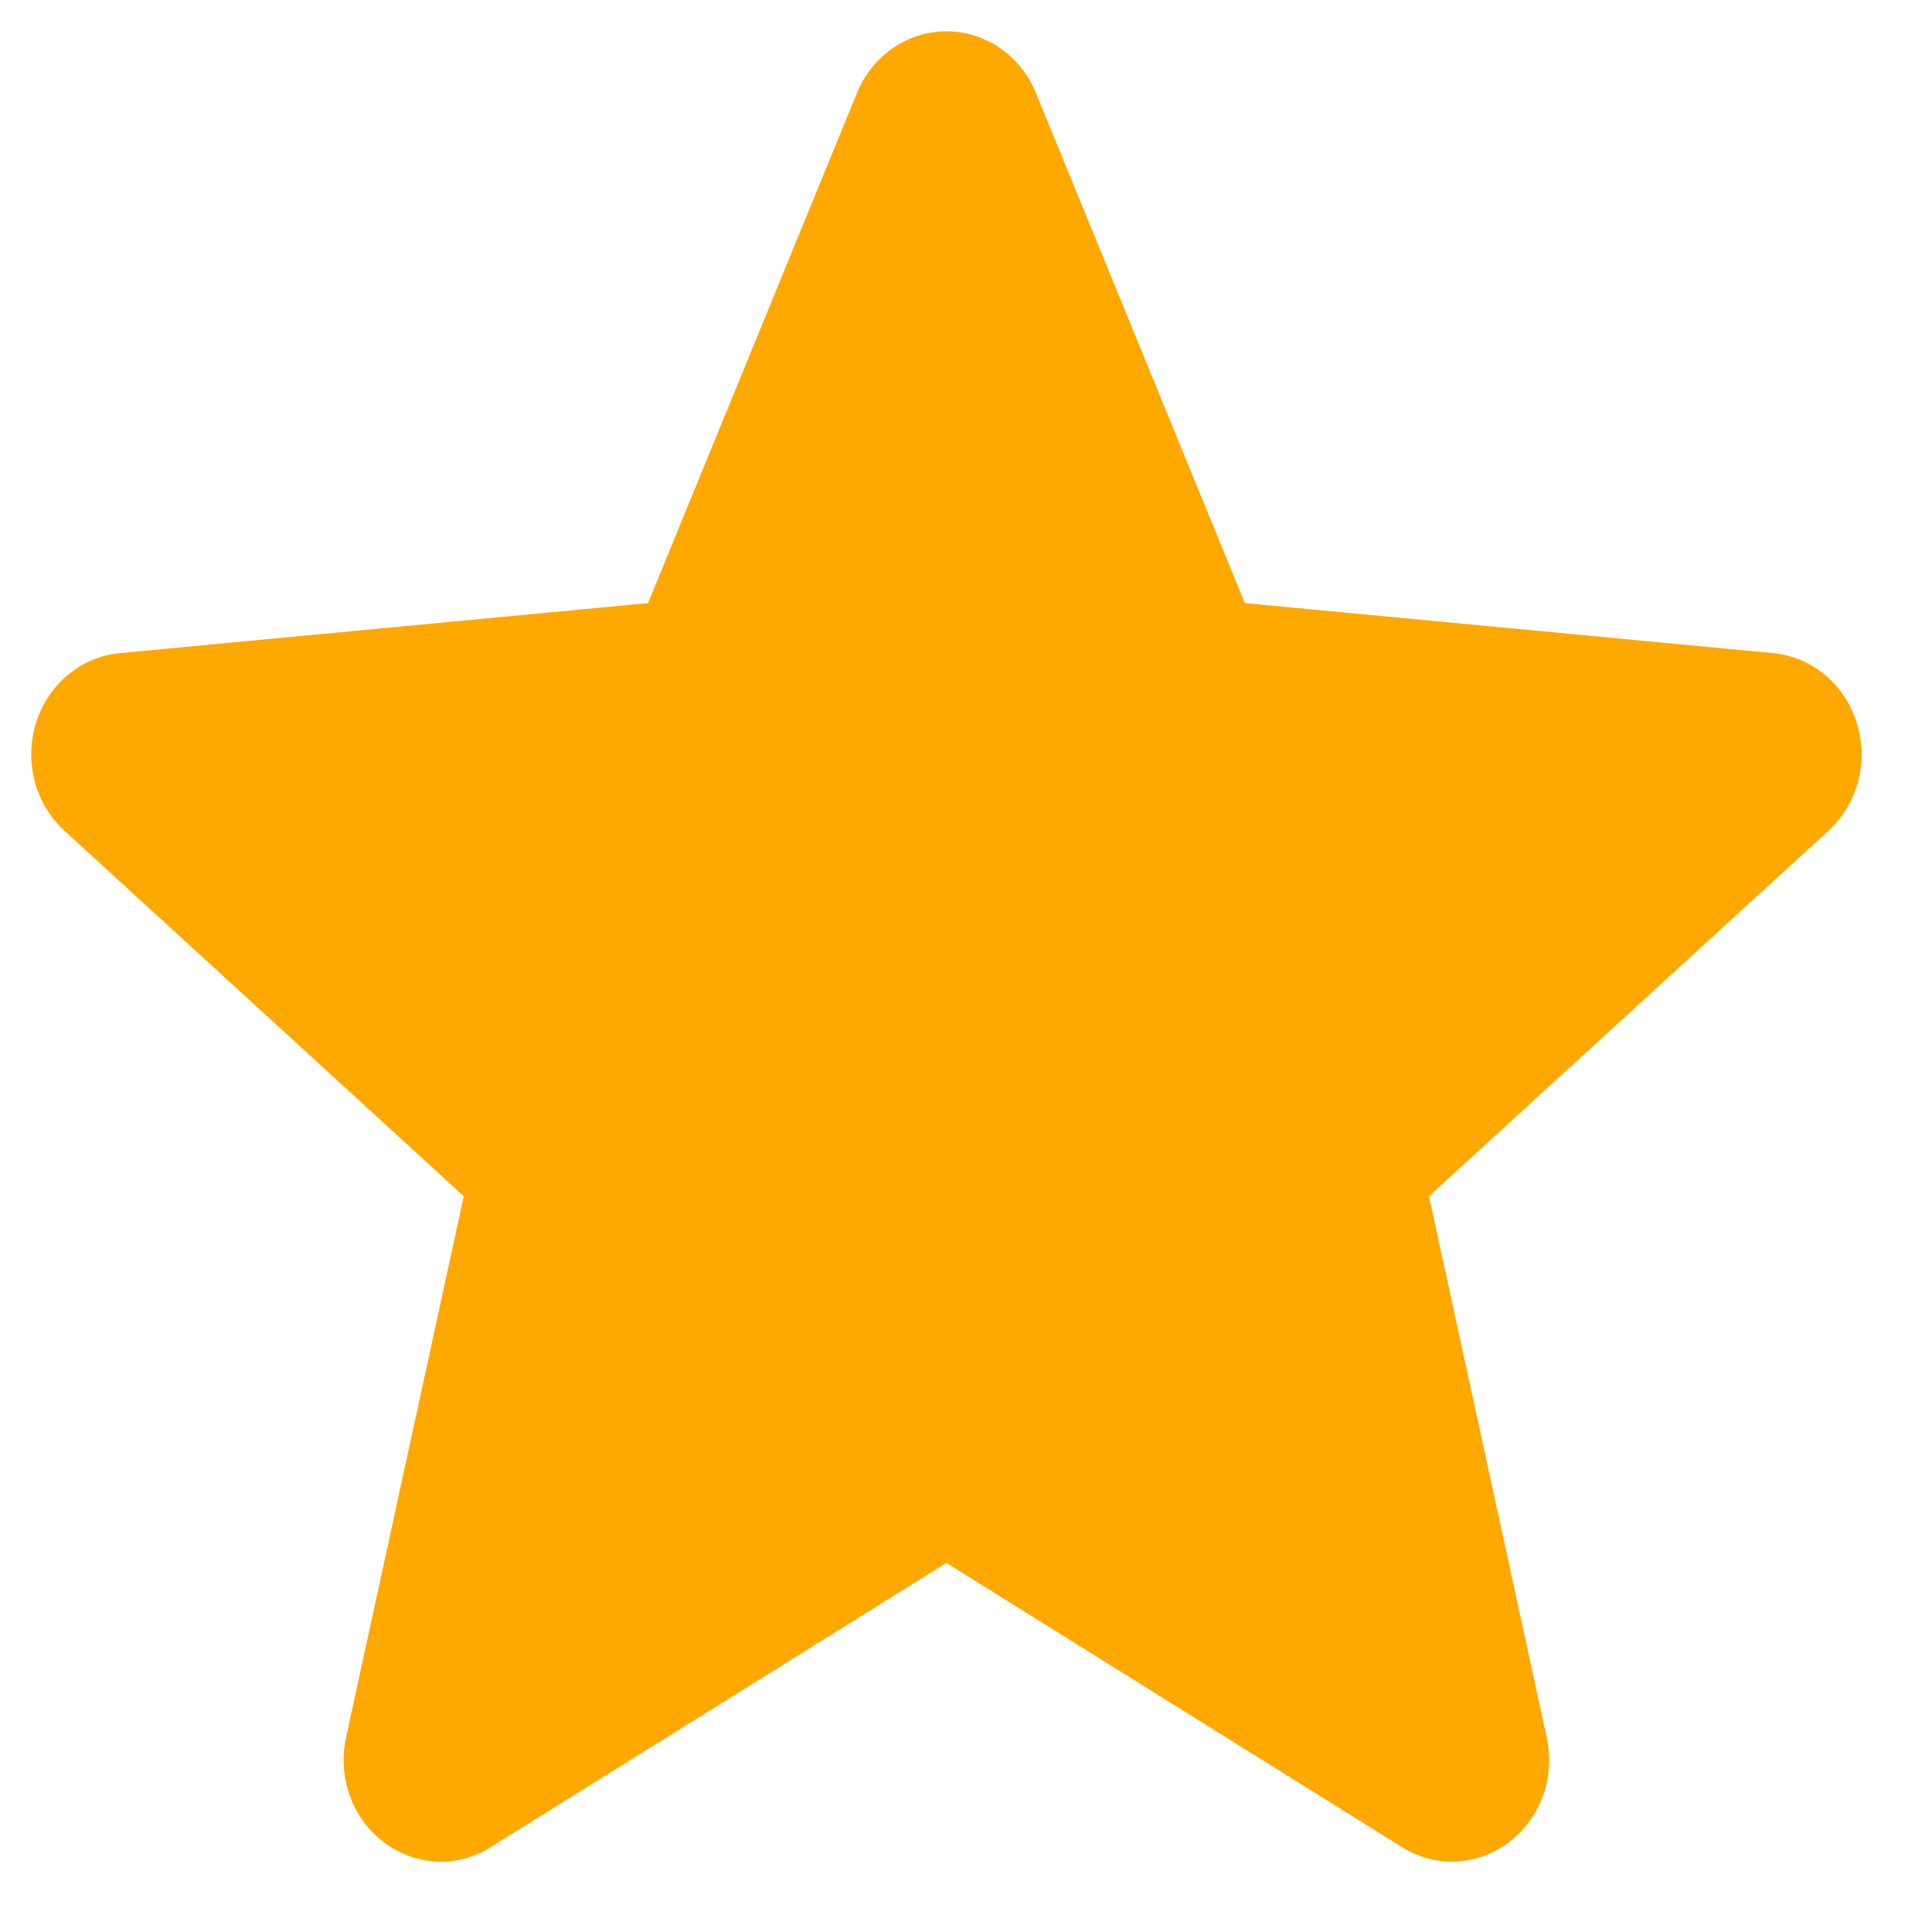 <svg width="19" height="19" viewBox="0 0 19 19" fill="none" xmlns="http://www.w3.org/2000/svg">
<path d="M18.26 7.11C18.143 6.729 17.819 6.459 17.437 6.423L12.242 5.931L10.187 0.913C10.036 0.546 9.691 0.308 9.307 0.308C8.924 0.308 8.579 0.546 8.428 0.914L6.373 5.931L1.177 6.423C0.795 6.46 0.473 6.729 0.354 7.11C0.236 7.49 0.345 7.907 0.634 8.17L4.561 11.764L3.403 17.087C3.319 17.478 3.464 17.883 3.775 18.117C3.943 18.243 4.138 18.308 4.336 18.308C4.506 18.308 4.675 18.26 4.826 18.165L9.307 15.37L13.787 18.165C14.115 18.371 14.528 18.352 14.839 18.117C15.15 17.882 15.296 17.477 15.211 17.087L14.053 11.764L17.98 8.171C18.269 7.907 18.379 7.491 18.26 7.11Z" fill="#FFA800"/>
</svg>

